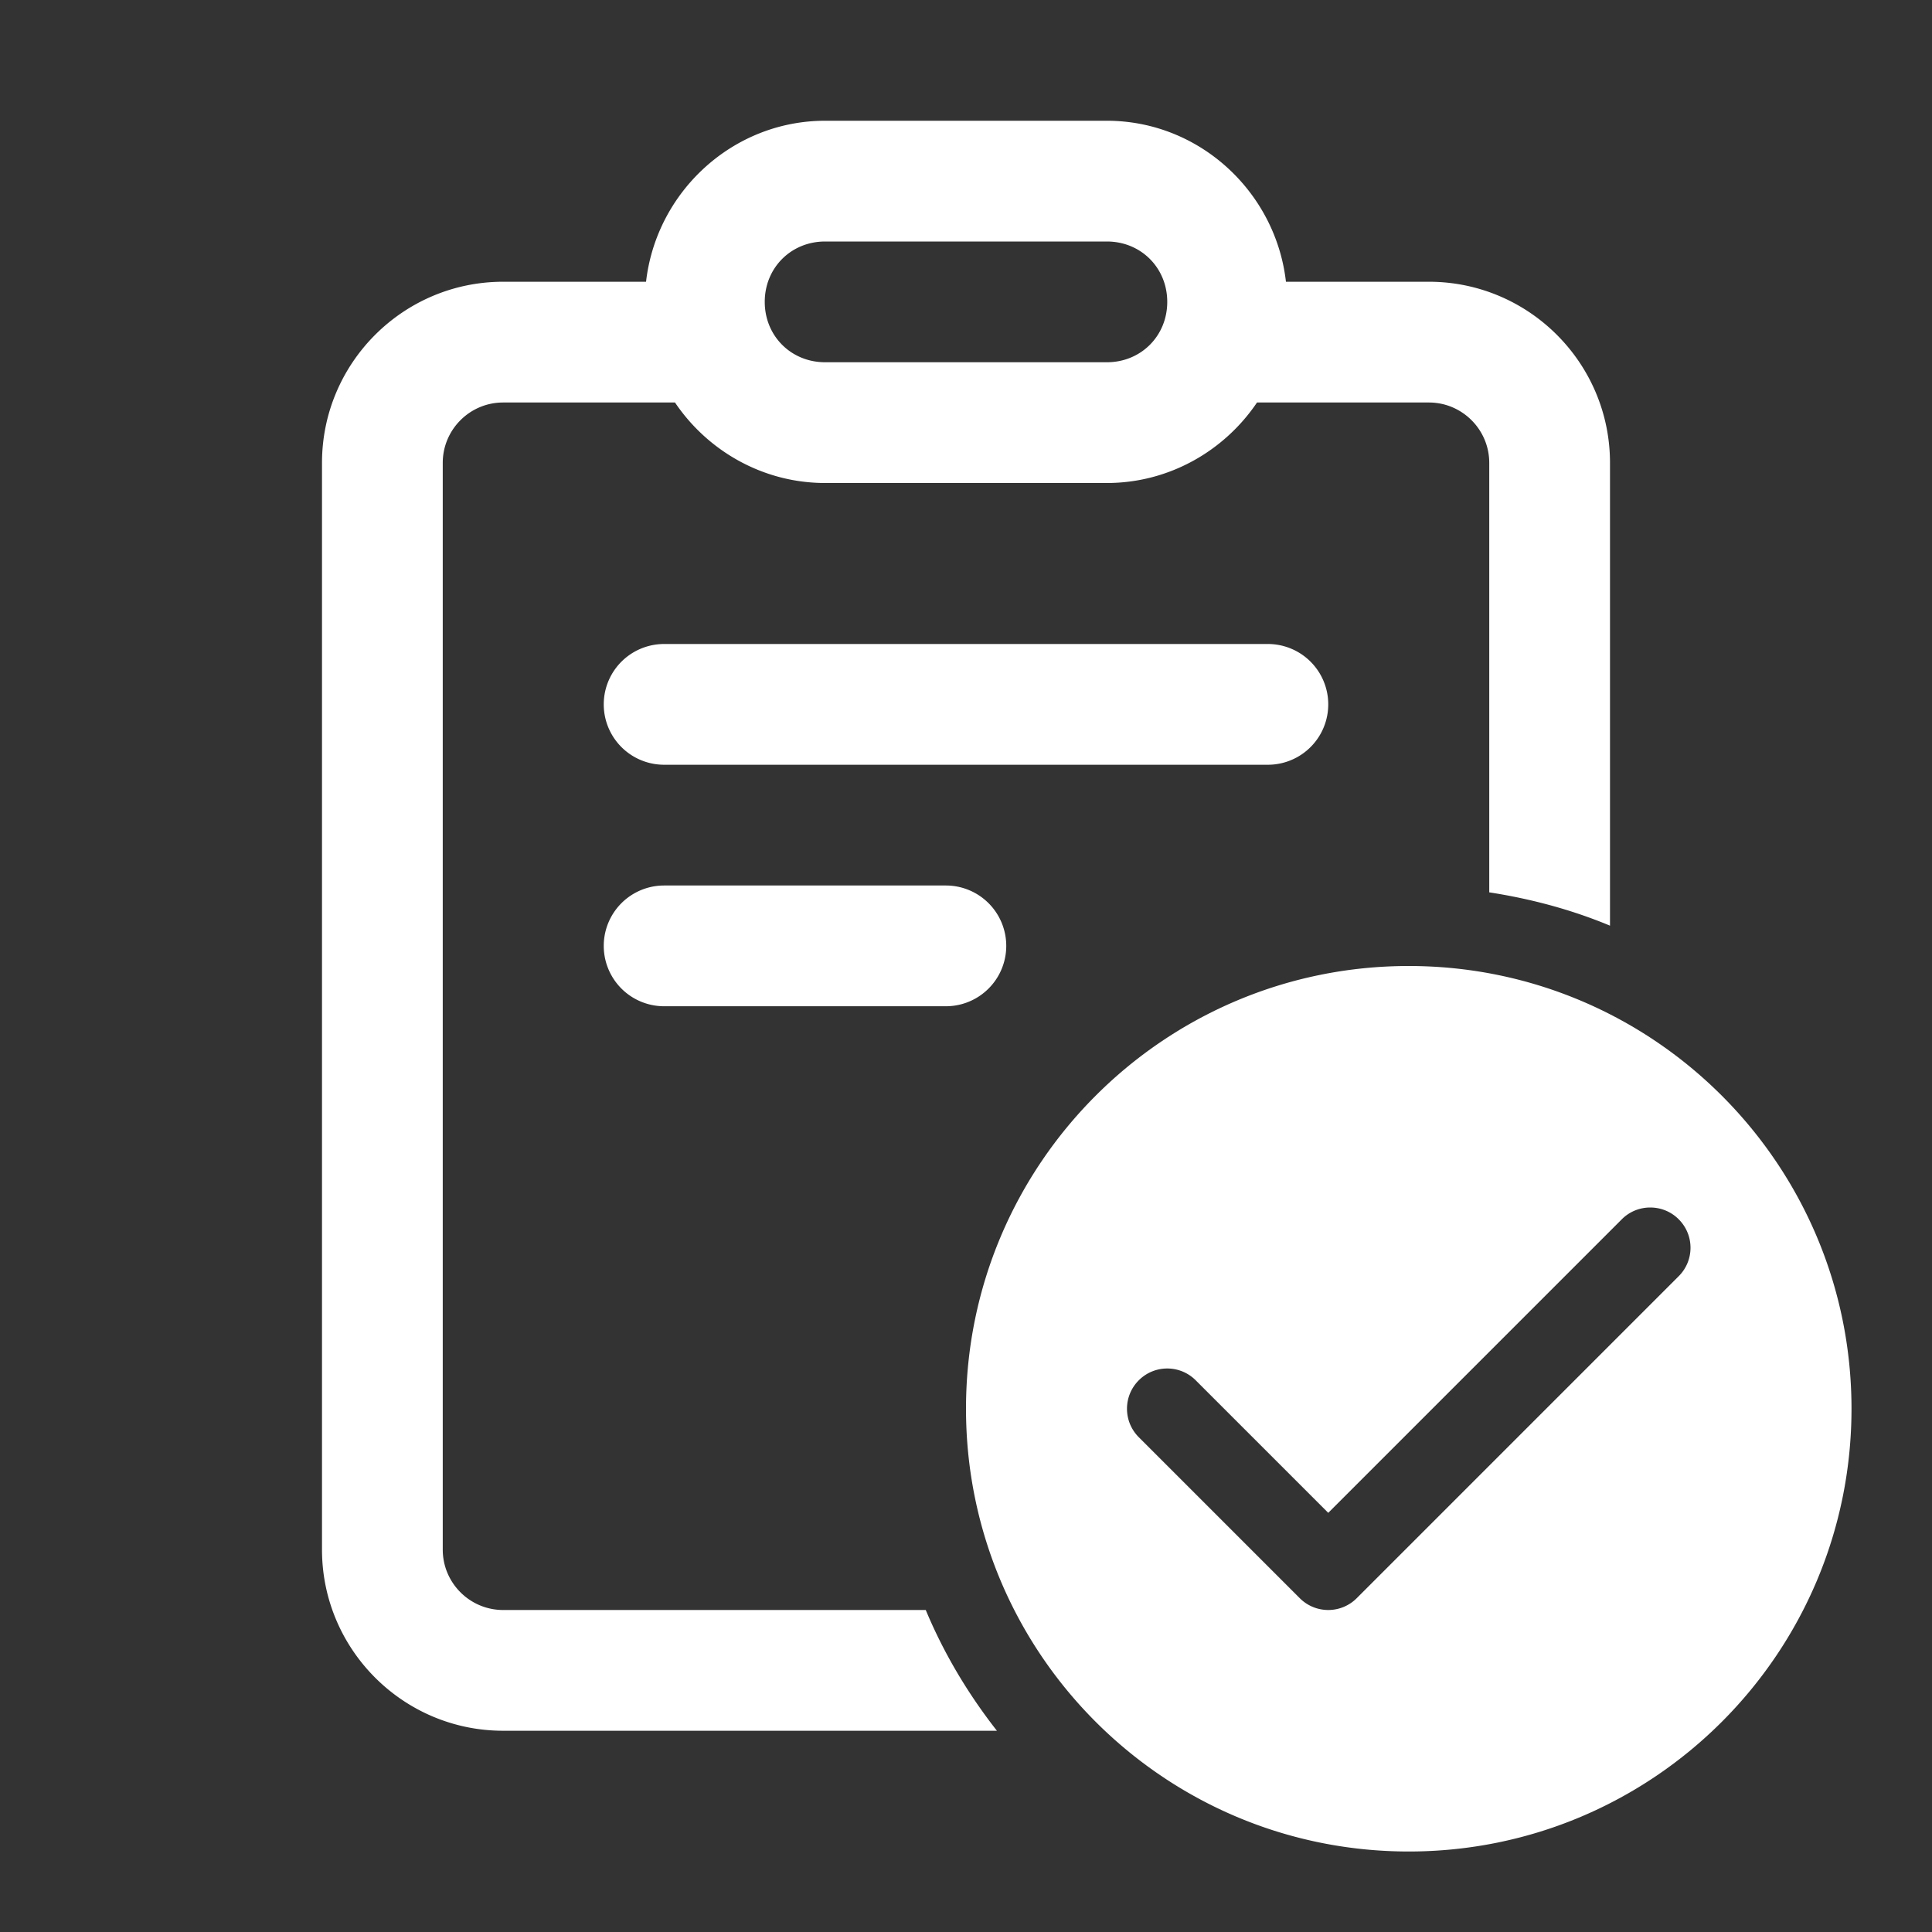 <svg fill="#ffffff" xmlns="http://www.w3.org/2000/svg"  viewBox="0 0 48 48" width="48px" height="48px"><rect x="0" y="0" width="48" height="48" fill="#333333" stroke="none"/><path d="M 20.5 3 C 18.203 3 16.306 4.767 16.051 7 L 12.5 7 C 10.019 7 8 9.018 8 11.5 L 8 38.5 C 8 40.981 10.019 43 12.5 43 L 24.768 43 C 24.054 42.088 23.452 41.084 23 40 L 12.5 40 C 11.673 40 11 39.327 11 38.5 L 11 11.5 C 11 10.673 11.673 10 12.5 10 L 16.77 10 C 17.581 11.202 18.955 12 20.5 12 L 27.5 12 C 29.045 12 30.419 11.202 31.23 10 L 35.5 10 C 36.327 10 37 10.673 37 11.5 L 37 22.17 C 38.045 22.332 39.053 22.603 40 22.998 L 40 11.5 C 40 9.018 37.981 7 35.5 7 L 31.949 7 C 31.694 4.767 29.797 3 27.5 3 L 20.5 3 z M 20.5 6 L 27.5 6 C 28.346 6 29 6.654 29 7.5 C 29 8.346 28.346 9 27.5 9 L 20.5 9 C 19.654 9 19 8.346 19 7.5 C 19 6.654 19.654 6 20.5 6 z M 16.5 16 A 1.5 1.5 0 1 0 16.5 19 L 31.5 19 A 1.5 1.5 0 1 0 31.5 16 L 16.5 16 z M 16.5 22 A 1.5 1.5 0 1 0 16.5 25 L 23.5 25 A 1.5 1.5 0 1 0 23.5 22 L 16.5 22 z M 35 24 C 28.925 24 24 28.925 24 35 C 24 41.075 28.925 46 35 46 C 41.075 46 46 41.075 46 35 C 46 28.925 41.075 24 35 24 z M 41 30 C 41.256 30 41.512 30.097 41.707 30.293 C 42.098 30.684 42.098 31.316 41.707 31.707 L 33.707 39.707 C 33.512 39.902 33.256 40 33 40 C 32.744 40 32.488 39.902 32.293 39.707 L 28.293 35.707 C 27.902 35.316 27.902 34.684 28.293 34.293 C 28.684 33.902 29.316 33.902 29.707 34.293 L 33 37.586 L 40.293 30.293 C 40.488 30.097 40.744 30 41 30 z"/></svg>